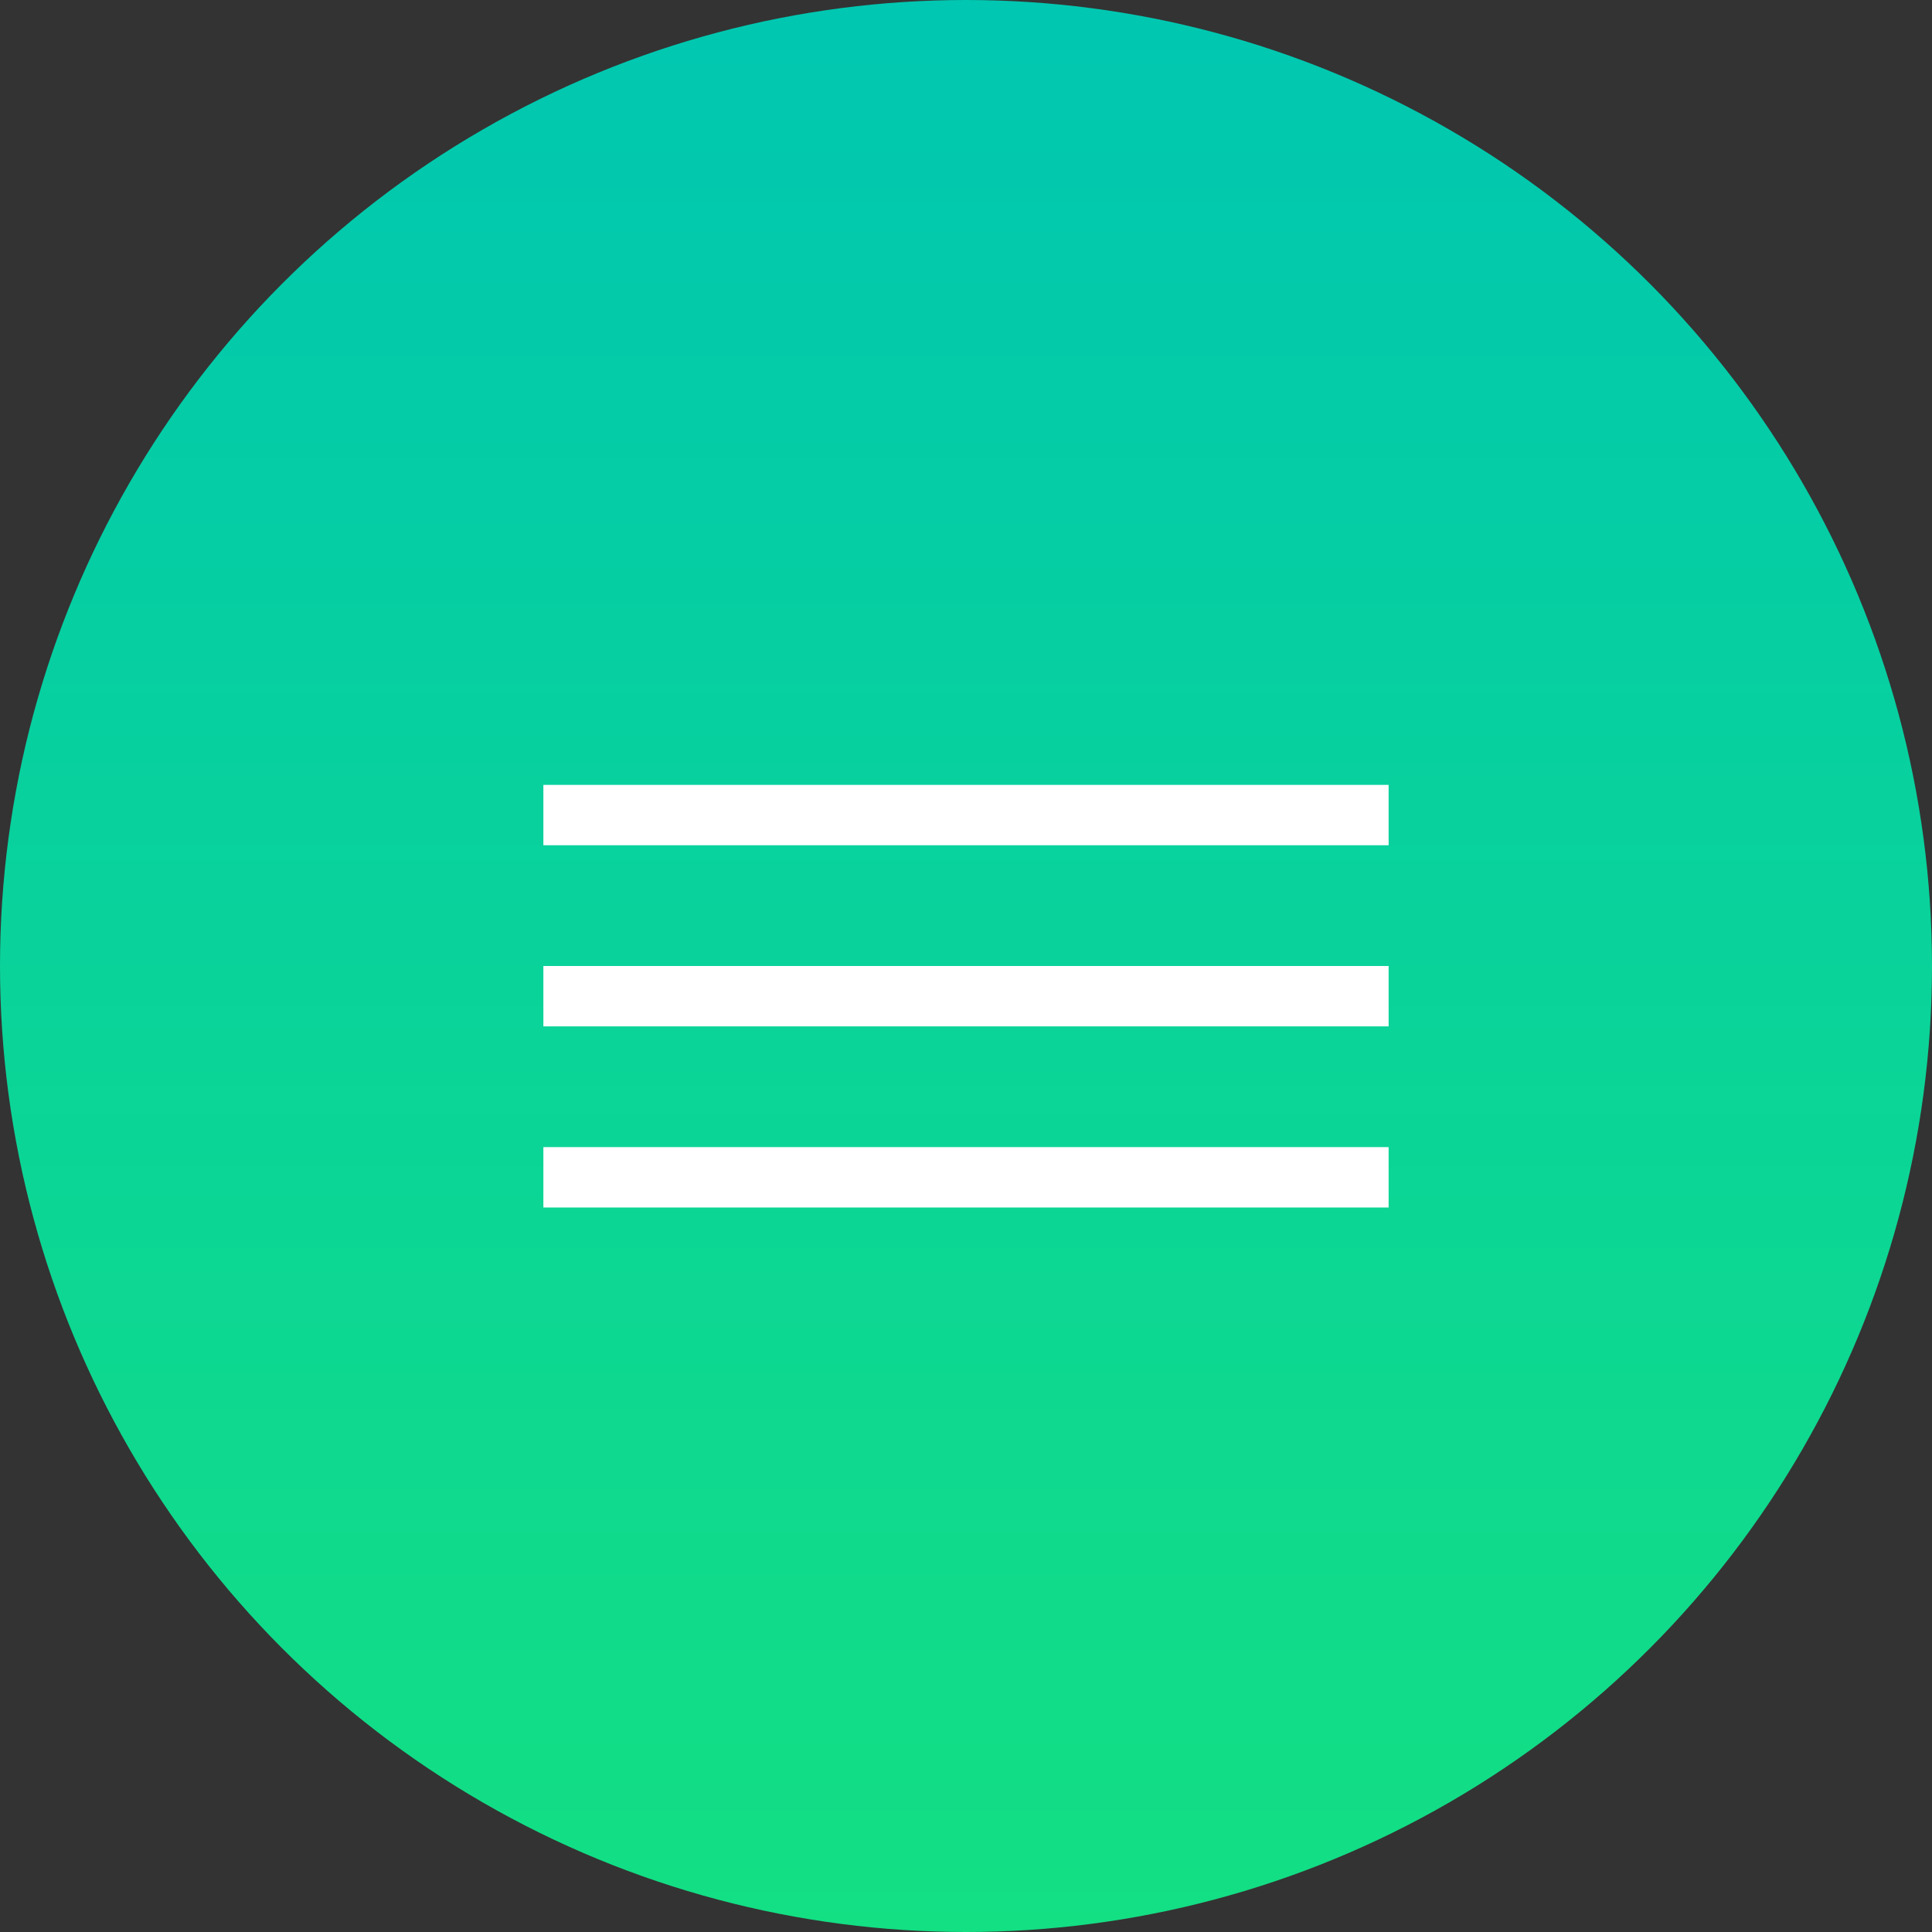 <?xml version="1.0" encoding="UTF-8"?> <svg xmlns="http://www.w3.org/2000/svg" width="32" height="32" viewBox="0 0 32 32" fill="none"><rect x="0" y="0" width="32" height="32" fill="#333333" stroke="none"/><circle cx="16" cy="16" r="16" fill="url(#paint0_linear_571_536)"></circle><line x1="9" y1="13.5" x2="23" y2="13.5" stroke="white"></line><line x1="9" y1="16.5" x2="23" y2="16.5" stroke="white"></line><line x1="9" y1="19.5" x2="23" y2="19.5" stroke="white"></line><defs><linearGradient id="paint0_linear_571_536" x1="16" y1="0" x2="16" y2="32" gradientUnits="userSpaceOnUse"><stop stop-color="#00C7B1"></stop><stop offset="1" stop-color="#13DF83"></stop></linearGradient></defs></svg> 